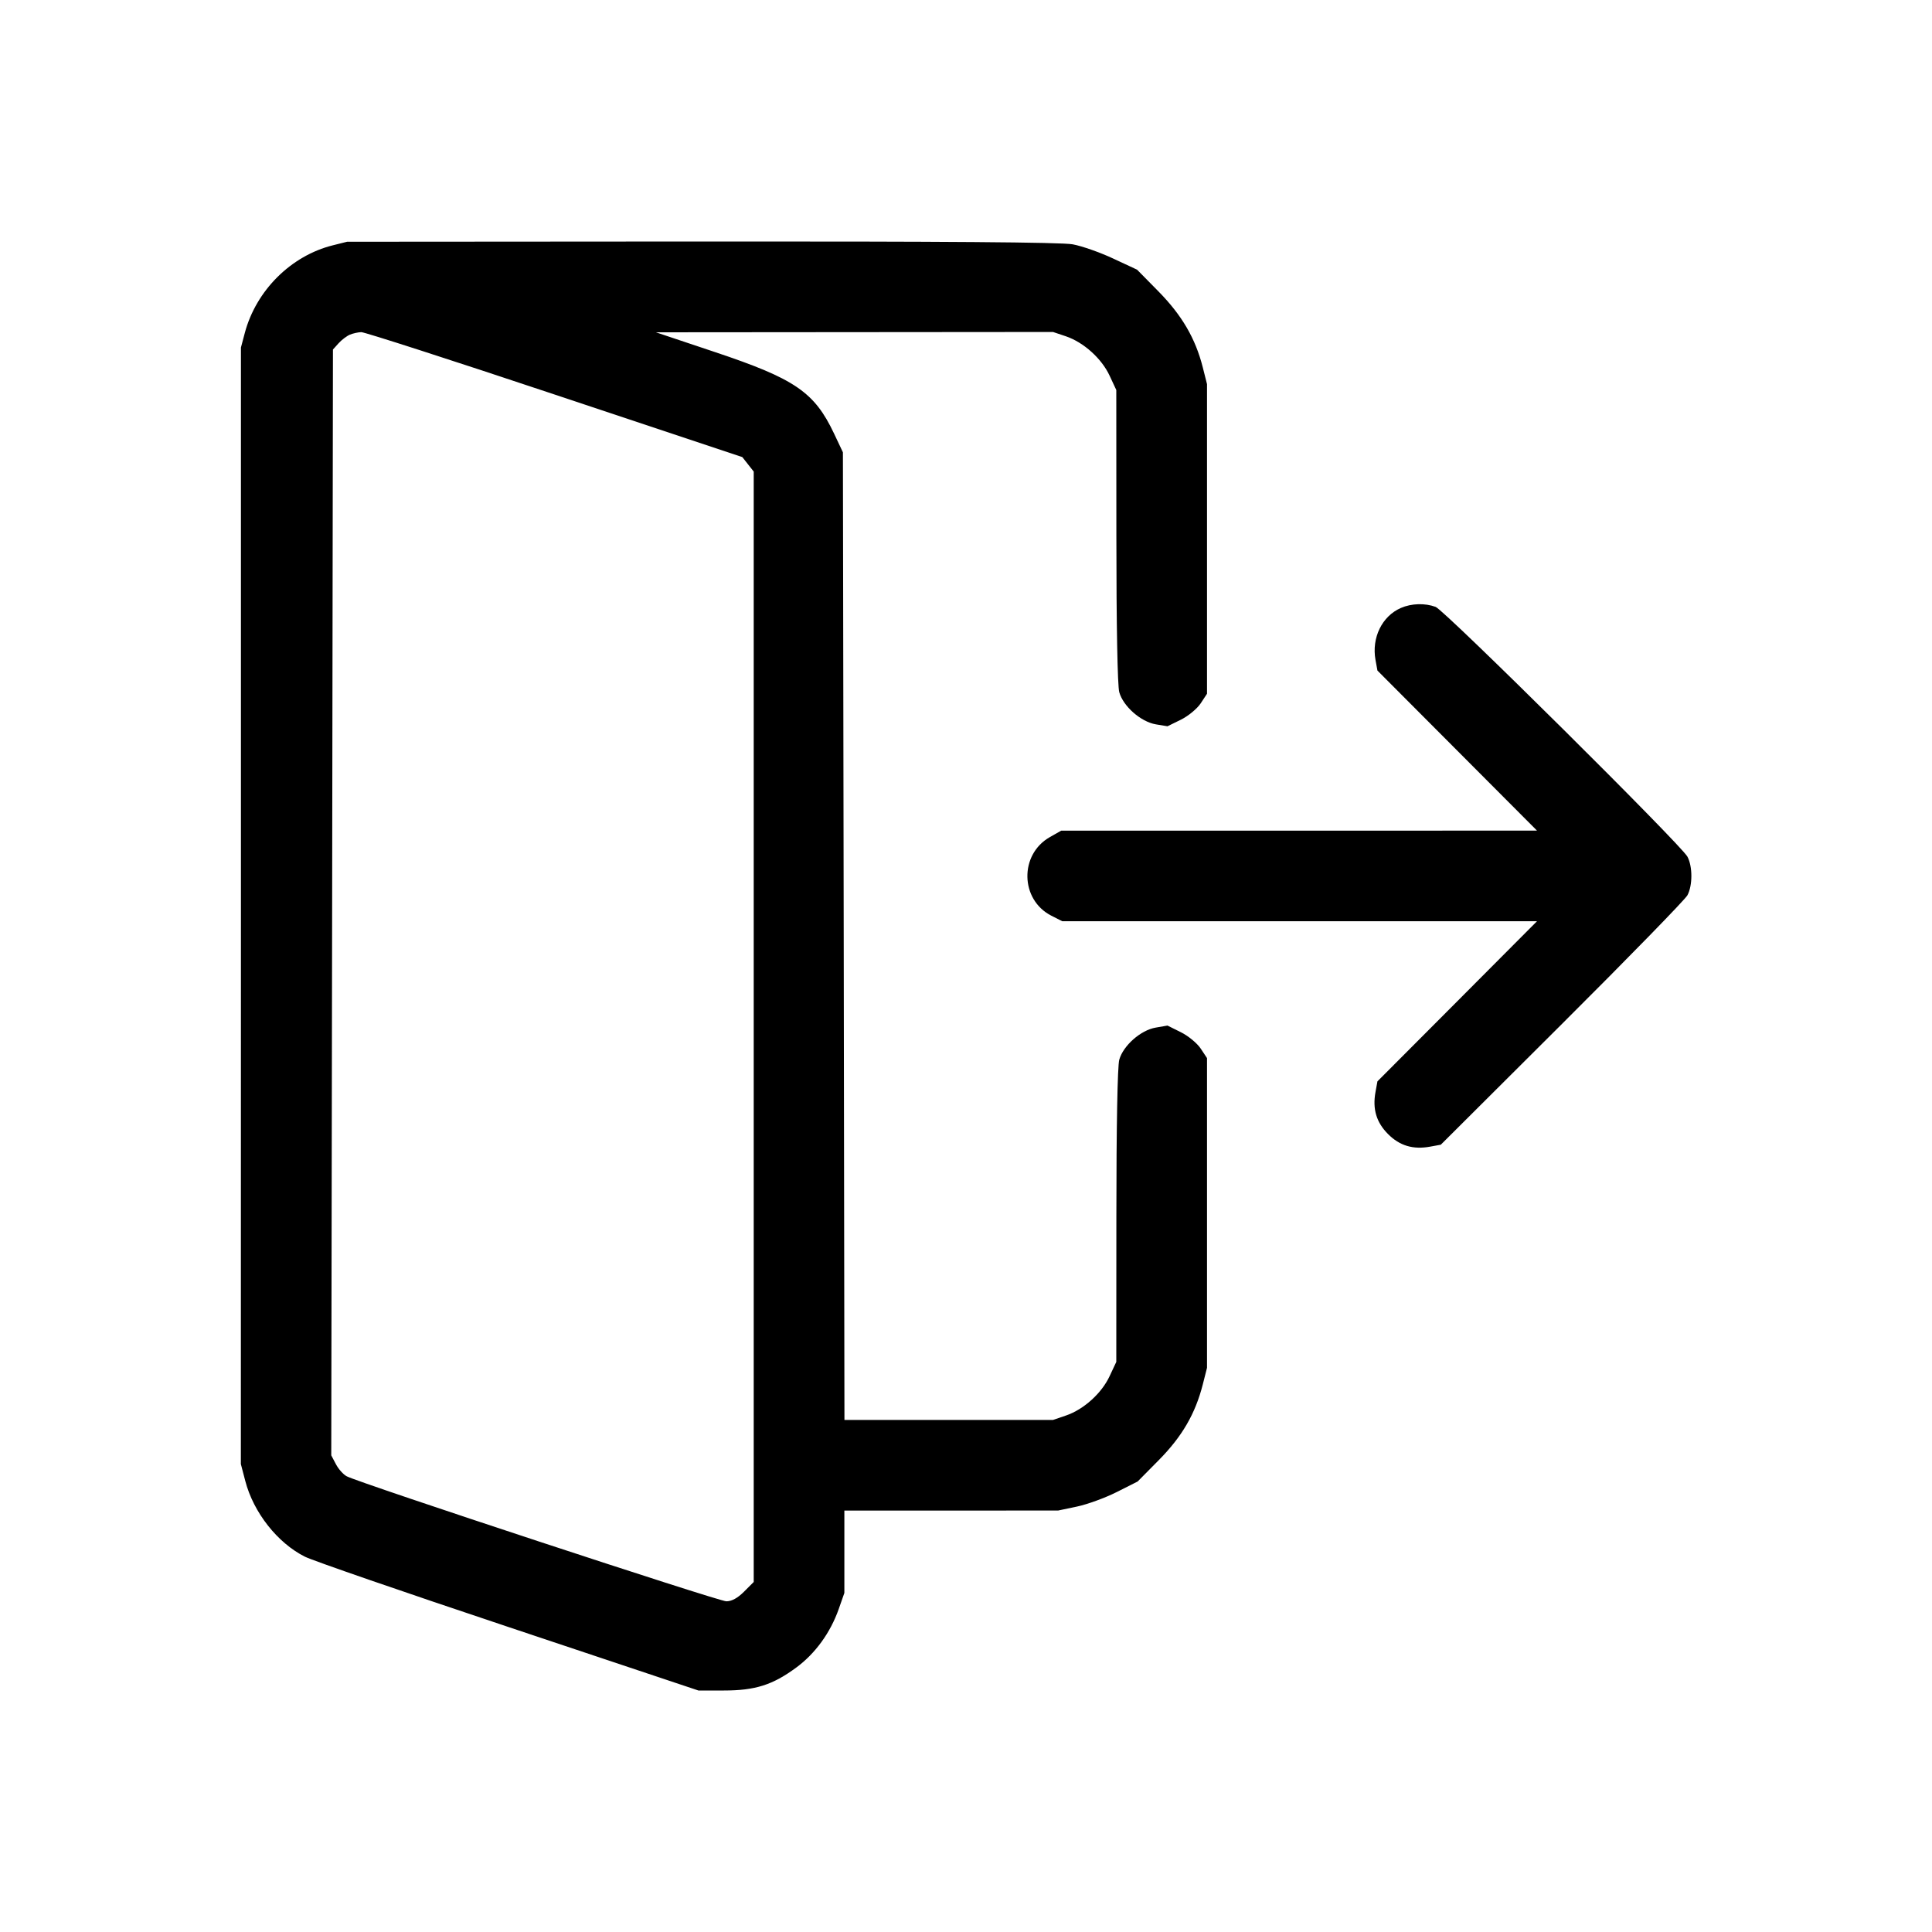 <svg width="24" height="24" viewBox="0 0 24 24" fill="none" xmlns="http://www.w3.org/2000/svg">
<path fill-rule="evenodd" clip-rule="evenodd" d="M4.136 3.047C3.616 3.176 3.182 3.607 3.041 4.136L2.993 4.317L2.993 11.252L2.992 18.187L3.047 18.397C3.149 18.789 3.447 19.167 3.788 19.338C3.883 19.386 5.021 19.779 6.318 20.212L8.676 21L8.993 21C9.381 21 9.598 20.931 9.89 20.716C10.127 20.542 10.315 20.283 10.419 19.988L10.489 19.788V19.276V18.765L11.818 18.765L13.146 18.764L13.379 18.715C13.507 18.688 13.729 18.607 13.872 18.535L14.132 18.404L14.397 18.136C14.684 17.845 14.848 17.563 14.941 17.2L14.994 16.991V15.068V13.144L14.915 13.025C14.871 12.959 14.761 12.868 14.67 12.823L14.503 12.74L14.358 12.765C14.171 12.796 13.953 12.989 13.904 13.164C13.882 13.243 13.868 13.989 13.868 15.105L13.867 16.918L13.784 17.095C13.685 17.308 13.462 17.509 13.242 17.584L13.081 17.639H11.785H10.49L10.481 11.629L10.471 5.619L10.361 5.386C10.117 4.871 9.876 4.706 8.883 4.374L8.148 4.128L10.615 4.126L13.081 4.124L13.242 4.178C13.462 4.253 13.685 4.454 13.784 4.667L13.867 4.845L13.868 6.658C13.868 7.773 13.882 8.52 13.904 8.599C13.953 8.774 14.171 8.966 14.358 8.998L14.503 9.022L14.67 8.94C14.761 8.895 14.871 8.804 14.915 8.738L14.994 8.618V6.695V4.772L14.941 4.562C14.85 4.204 14.683 3.918 14.393 3.622L14.125 3.35L13.829 3.212C13.667 3.136 13.44 3.056 13.325 3.035C13.181 3.009 11.737 2.998 8.714 3L4.312 3.003L4.136 3.047ZM4.347 4.157C4.309 4.173 4.245 4.221 4.206 4.264L4.136 4.342L4.126 11.21L4.115 18.079L4.173 18.189C4.205 18.25 4.265 18.317 4.307 18.339C4.466 18.423 8.927 19.892 9.023 19.892C9.09 19.892 9.163 19.852 9.243 19.772L9.363 19.652V12.755V5.858L9.292 5.768L9.221 5.678L6.89 4.901C5.608 4.473 4.527 4.125 4.488 4.126C4.449 4.127 4.386 4.141 4.347 4.157ZM17.403 7.552C17.168 7.654 17.037 7.922 17.087 8.198L17.111 8.33L18.102 9.324L19.093 10.318L16.137 10.319L13.182 10.319L13.043 10.398C12.661 10.614 12.672 11.177 13.06 11.375L13.196 11.444H16.145H19.093L18.102 12.439L17.111 13.433L17.087 13.565C17.048 13.777 17.098 13.943 17.243 14.088C17.387 14.233 17.554 14.283 17.766 14.244L17.898 14.22L19.405 12.718C20.234 11.892 20.935 11.173 20.962 11.121C21.027 10.999 21.027 10.764 20.962 10.642C20.884 10.495 17.946 7.581 17.834 7.539C17.701 7.49 17.534 7.495 17.403 7.552Z" fill="black"/>
</svg>
